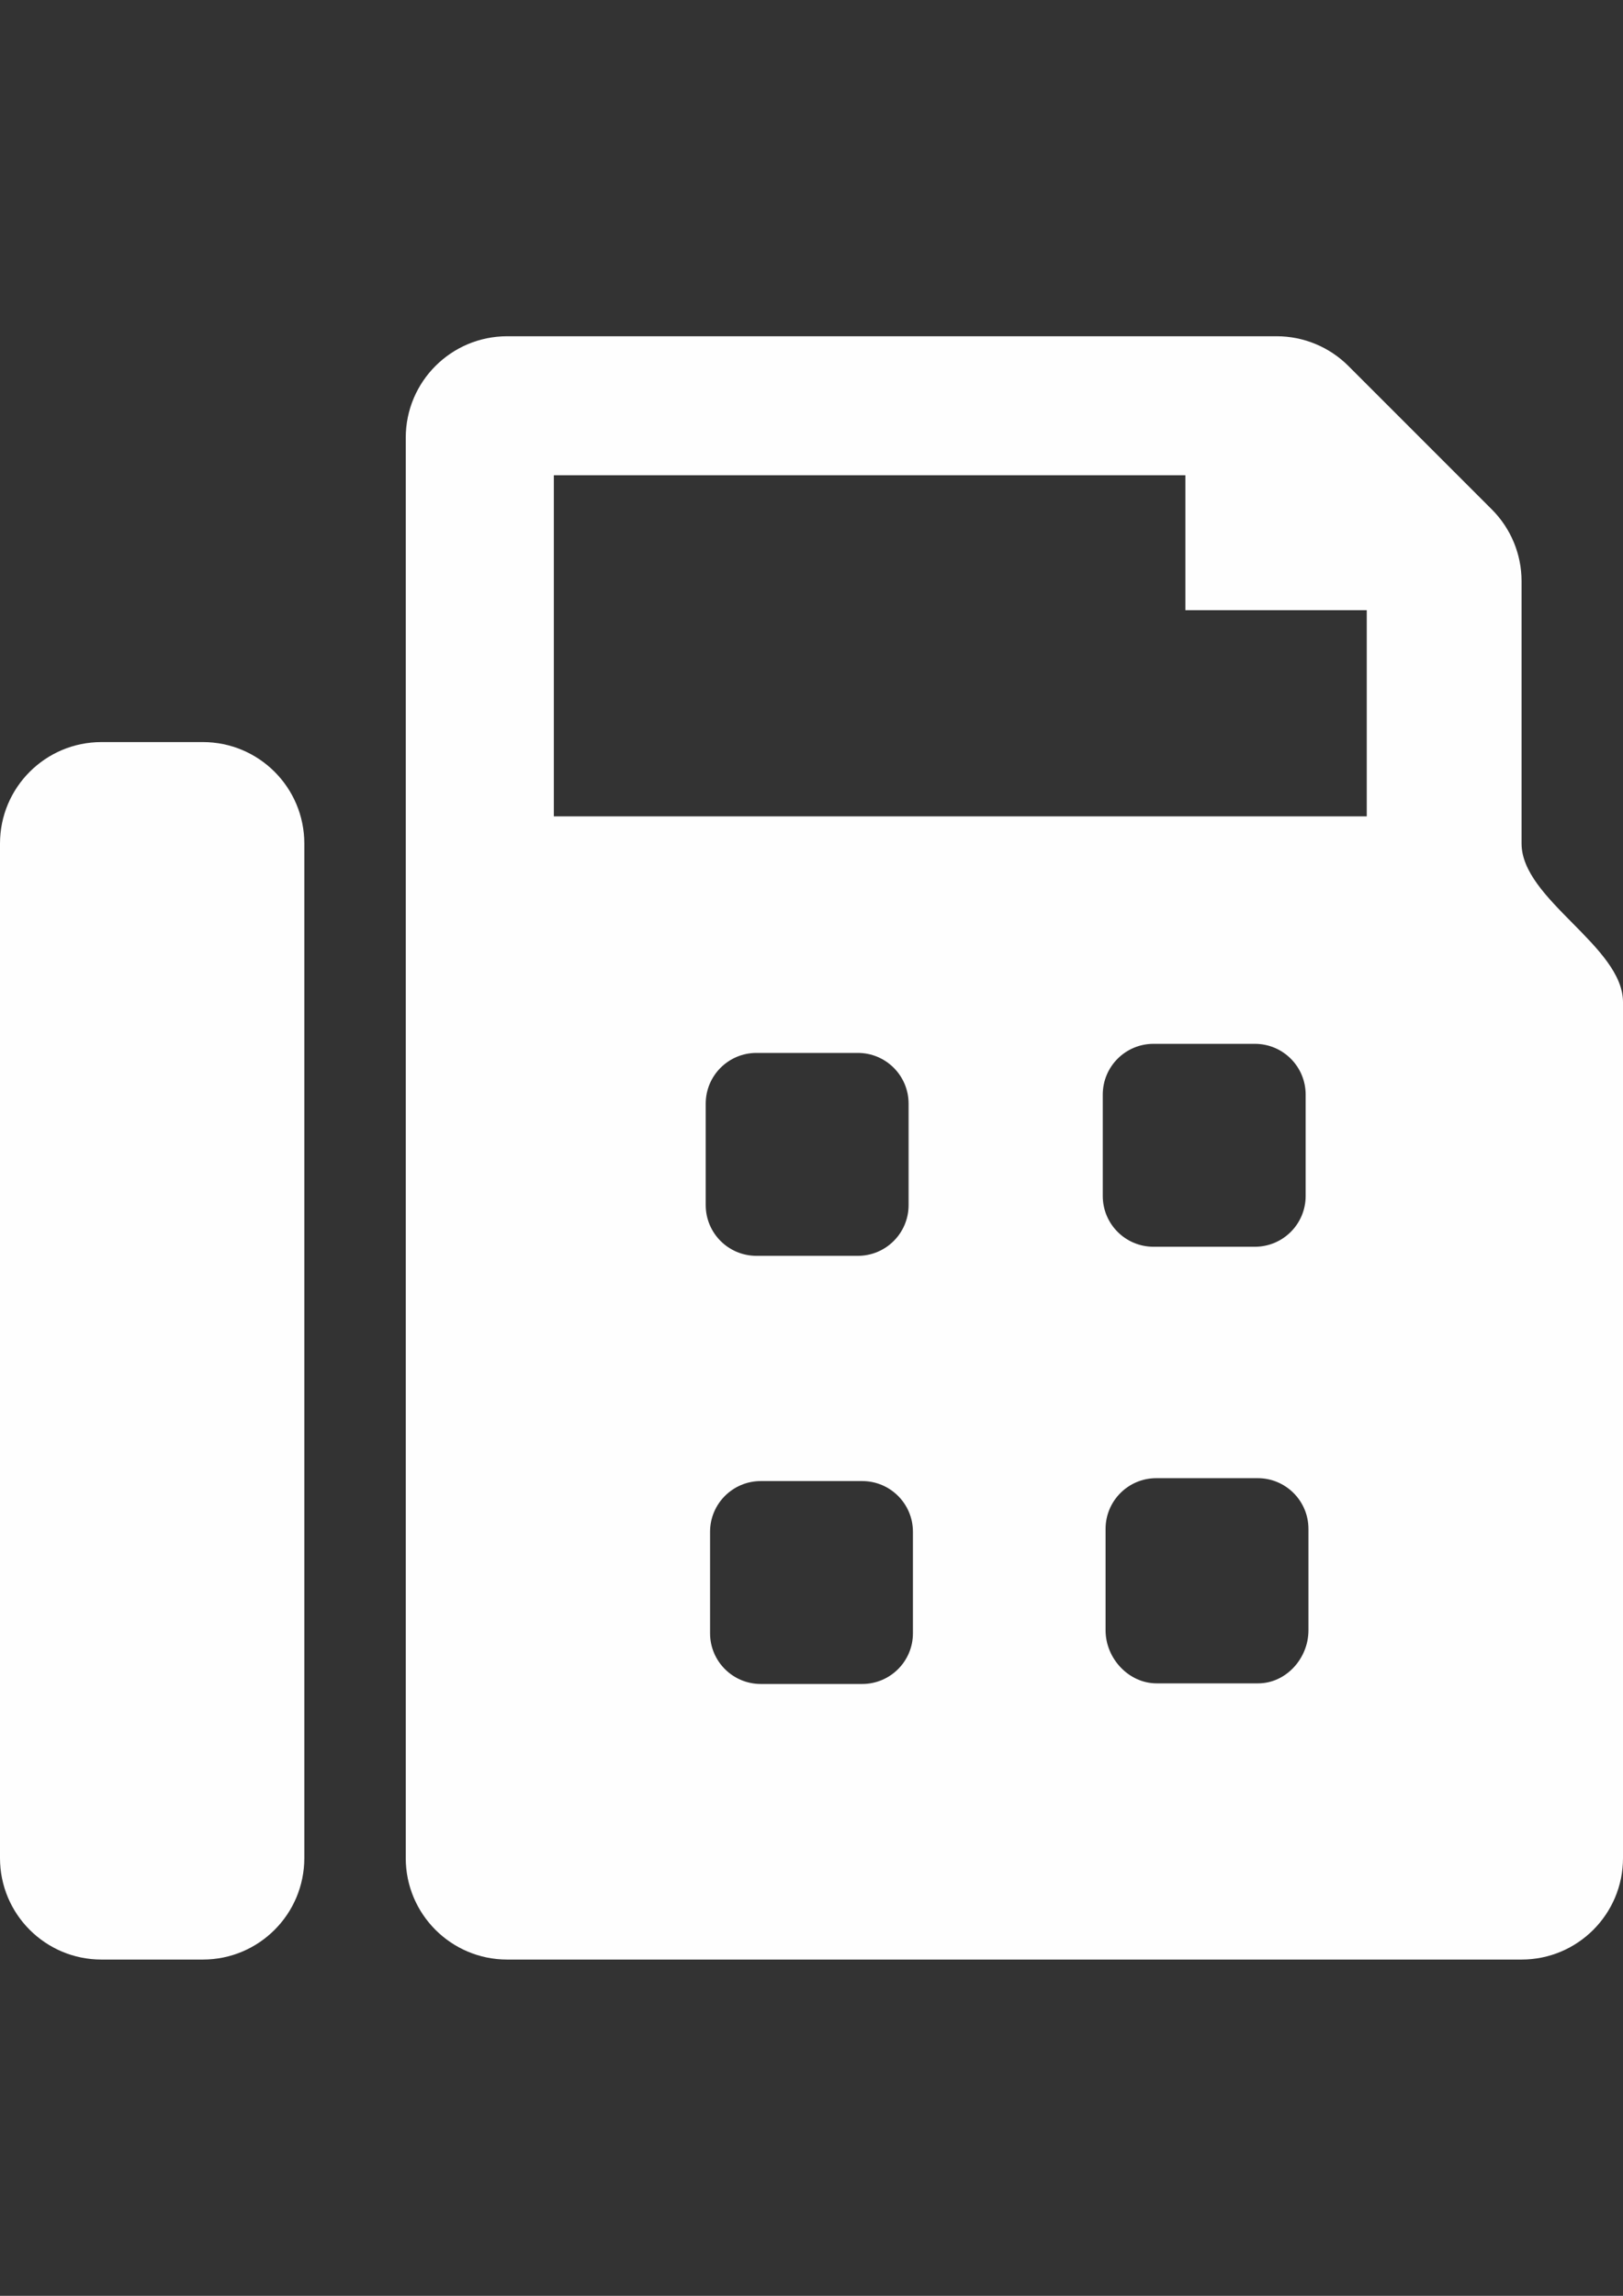 <?xml version="1.0" encoding="UTF-8"?>
<!DOCTYPE svg PUBLIC "-//W3C//DTD SVG 1.1//EN" "http://www.w3.org/Graphics/SVG/1.1/DTD/svg11.dtd">
<!-- Creator: CorelDRAW 2017 -->
<svg xmlns="http://www.w3.org/2000/svg" xml:space="preserve" width="210mm" height="297mm" version="1.1" style="shape-rendering:geometricPrecision; text-rendering:geometricPrecision; image-rendering:optimizeQuality; fill-rule:evenodd; clip-rule:evenodd"
viewBox="0 0 21000 29700"
 xmlns:xlink="http://www.w3.org/1999/xlink"
 aria-hidden="true"
 focusable="false"
 data-prefix="fas"
 data-icon="fax"
 role="img">
 <rect x="0" y="0" width="21000" height="29700" fill="#333333" stroke="none"/>
 <defs>
  <style type="text/css">
   <![CDATA[
    .fil0 {fill:#FEFEFE}
   ]]>
  </style>
 </defs>
 <g id="Ebene_x0020_1">
  <path class="fil0" d="M19687.5 10912.5l0 -3394.04c0,-348 -138.6,-682.25 -384.73,-928.21l-1855.95 -1855.93c-246.01,-245.88 -579.95,-384.32 -927.82,-384.32l-9956.5 0c-724.74,0 -1312.49,587.75 -1312.49,1312.5l0 18375c0,724.74 587.75,1312.49 1312.5,1312.49l13124.99 0.01c724.75,-0.01 1312.5,-587.76 1312.5,-1312.51l0 -11072.49c0,-724.75 -1312.5,-1327.75 -1312.5,-2052.5zm-12521.28 -4764.44l8171.33 0 0 1746 2347.01 0 0 2667 -10518.34 0 0 -4413zm4646.28 14980.69c0,362.37 -293.88,656.24 -656.25,656.24l-1312.5 0.01c-362.37,-0.01 -656.24,-293.88 -656.24,-656.26l0 -1312.5c0,-362.38 293.87,-656.25 656.25,-656.25l1312.49 0.01c362.38,-0.01 656.25,293.87 656.25,656.24l0 1312.51zm-56.25 -5538.75c0,362.37 -293.96,656.24 -656.25,656.24l-1312.5 0.01c-362.37,-0.01 -656.24,-293.88 -656.24,-656.25l0 -1312.5c0,-362.38 293.87,-656.25 656.25,-656.25l1312.49 0c362.38,0 656.25,293.96 656.25,656.25l0 1312.5zm5173.75 5501.25c0,362.37 -289.43,685.79 -651.69,685.79l-1312.5 0.01c-362.38,-0.01 -660.81,-323.43 -660.81,-685.81l0 -1312.5c0,-362.38 293.87,-656.25 656.25,-656.25l1312.5 0.01c362.38,-0.01 656.25,293.97 656.25,656.24l0 1312.51zm-36.25 -5618.75c0,362.38 -293.91,656.25 -656.25,656.25l-1312.5 0c-362.38,0 -656.25,-293.87 -656.25,-656.25l0 -1312.5c0,-362.38 293.87,-656.25 656.25,-656.25l1312.5 0c362.38,0 656.25,293.91 656.25,656.25l0 1312.5zm-2456.25 -11122.5l-6562.5 0 6562.5 0zm-11812.5 5250l-1312.5 0c-724.74,0 -1312.49,587.75 -1312.49,1312.5l0 13125c0,724.74 587.75,1312.49 1312.5,1312.49l1312.49 0.01c724.76,-0.01 1312.51,-587.76 1312.51,-1312.51l-0.01 -13124.99c0.01,-724.75 -587.74,-1312.5 -1312.49,-1312.5l-0.01 0z"/>
 </g>
</svg>
